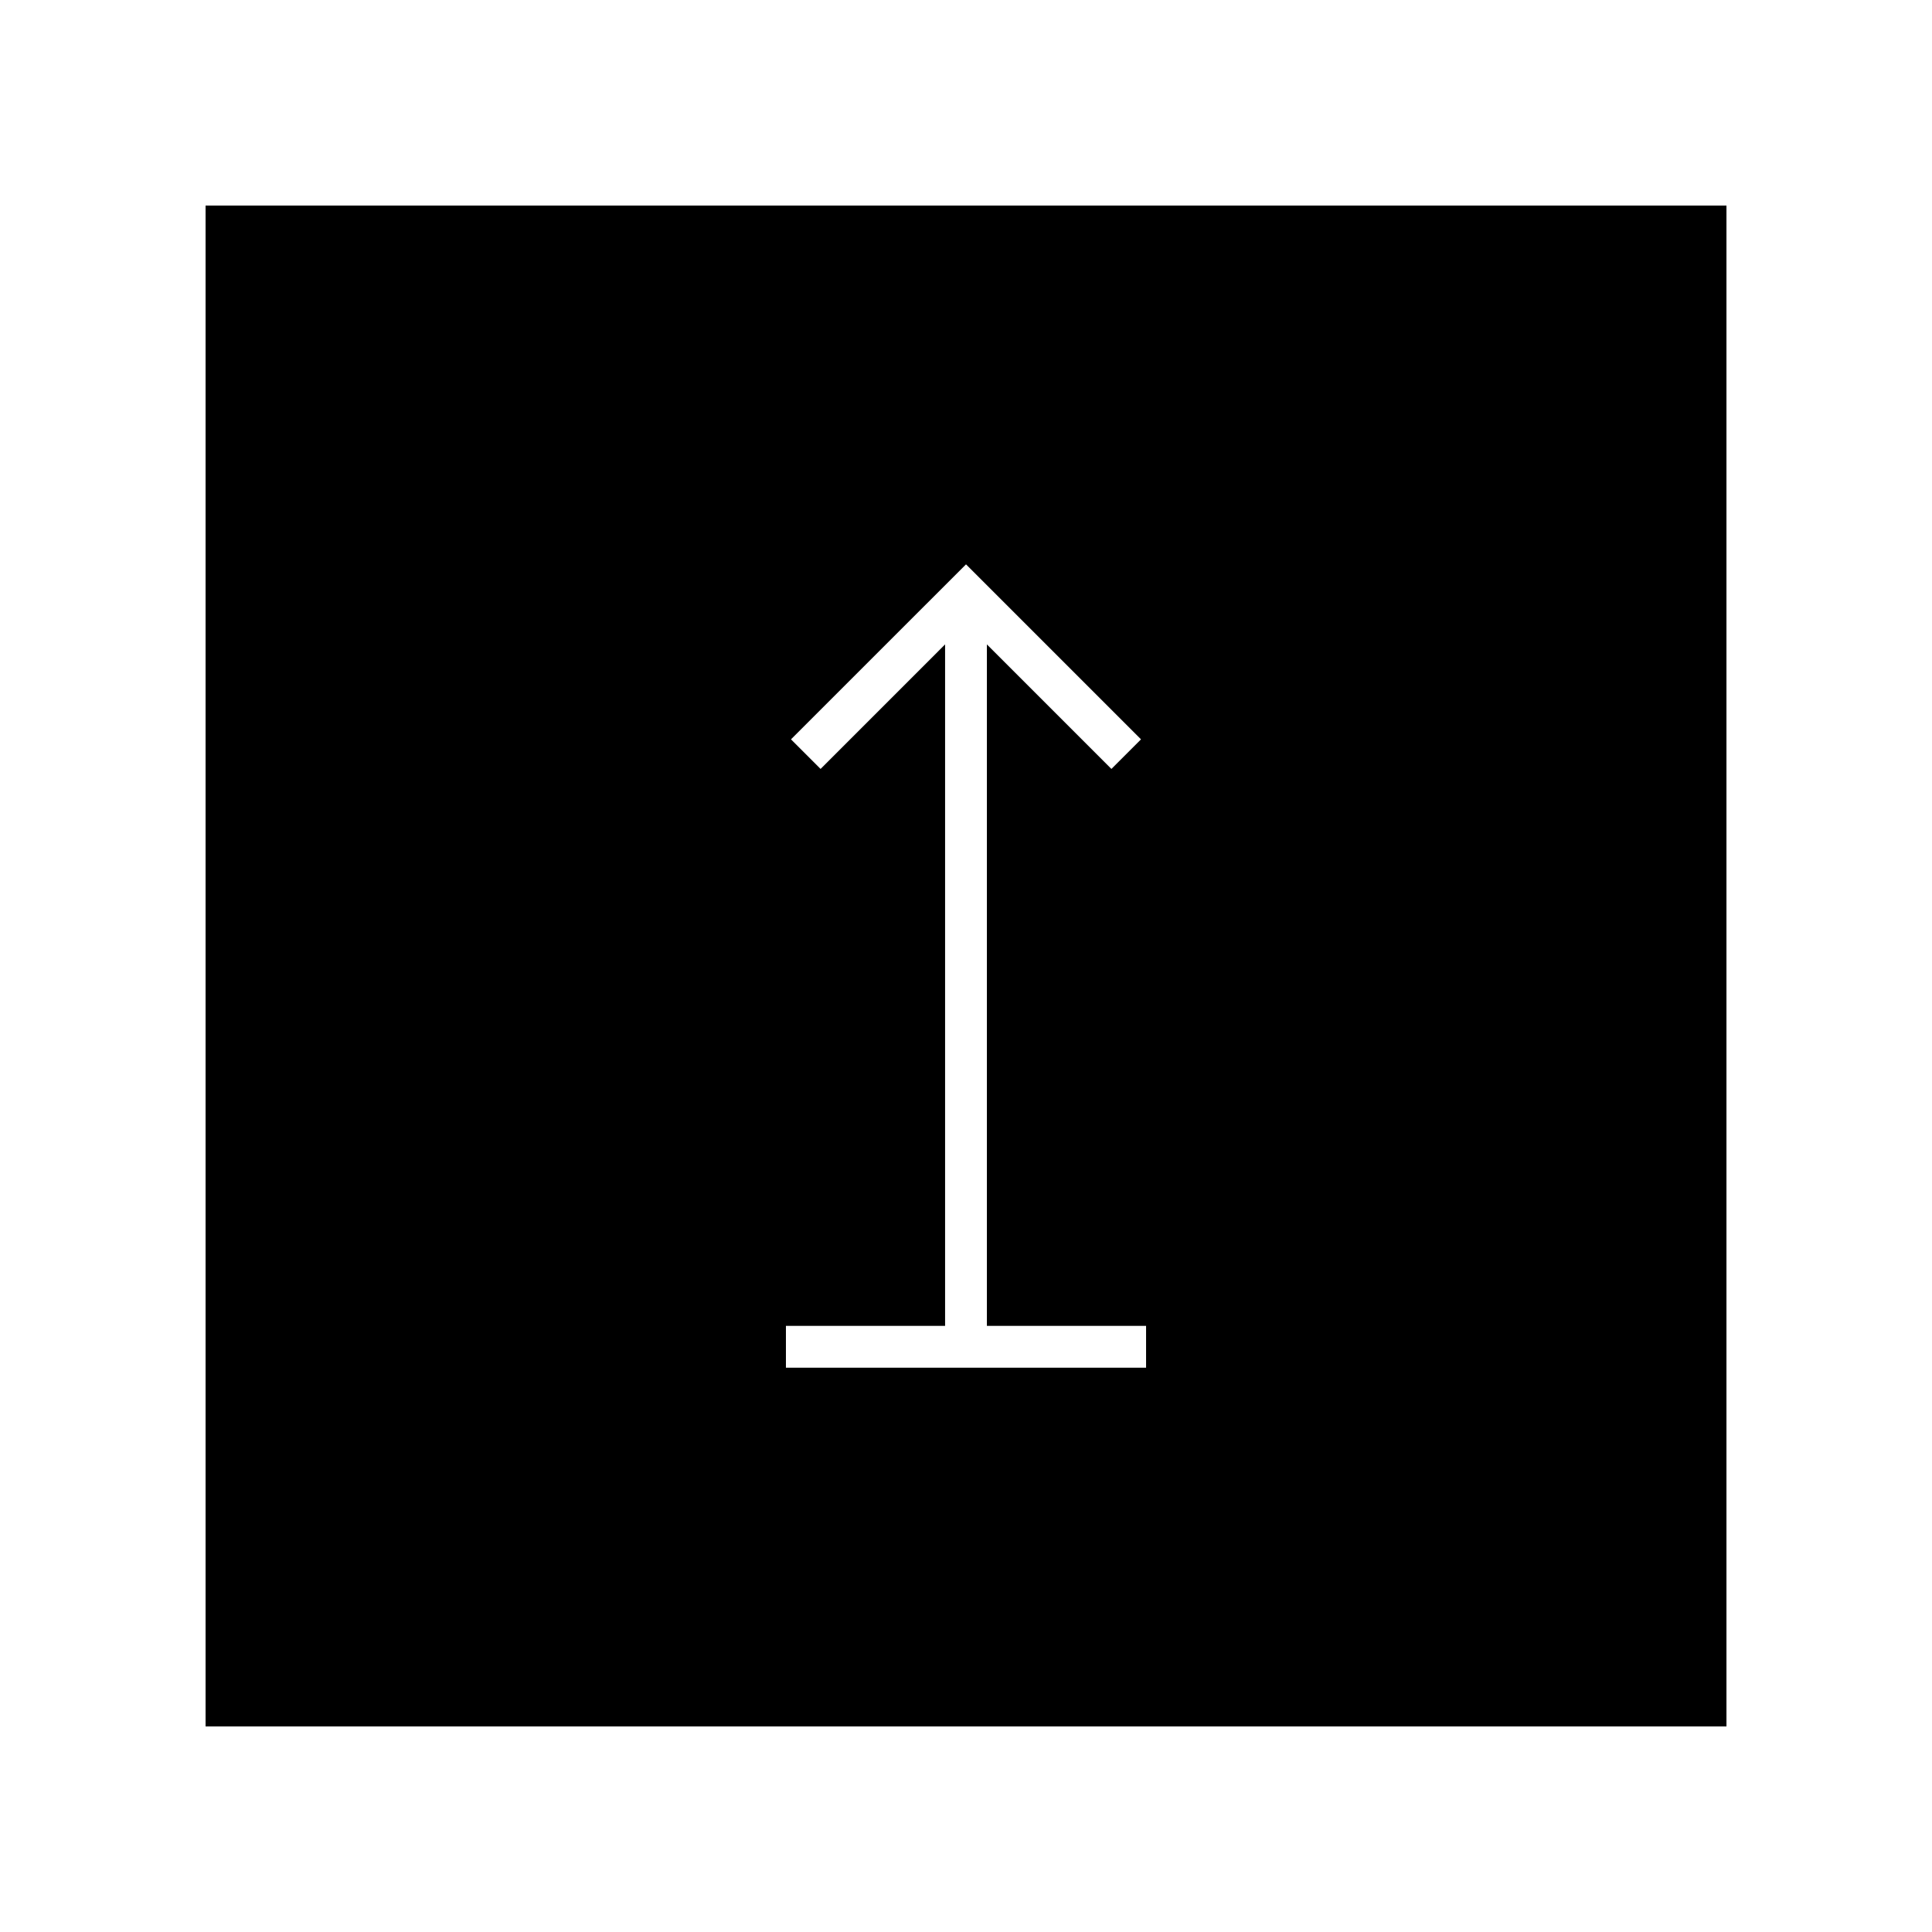 <?xml version="1.0" encoding="UTF-8"?>
<!-- Uploaded to: SVG Repo, www.svgrepo.com, Generator: SVG Repo Mixer Tools -->
<svg fill="#000000" width="800px" height="800px" version="1.1" viewBox="144 144 512 512" xmlns="http://www.w3.org/2000/svg">
 <path d="m198.48 198.48v403.05h403.05v-403.05zm249.24 307.97h-95.441v-11.082l42.18-0.004v-180.59l-32.996 33-7.844-7.84 46.383-46.375 46.375 46.375-7.844 7.84-32.996-33v180.59h42.184v11.086z"/>
</svg>